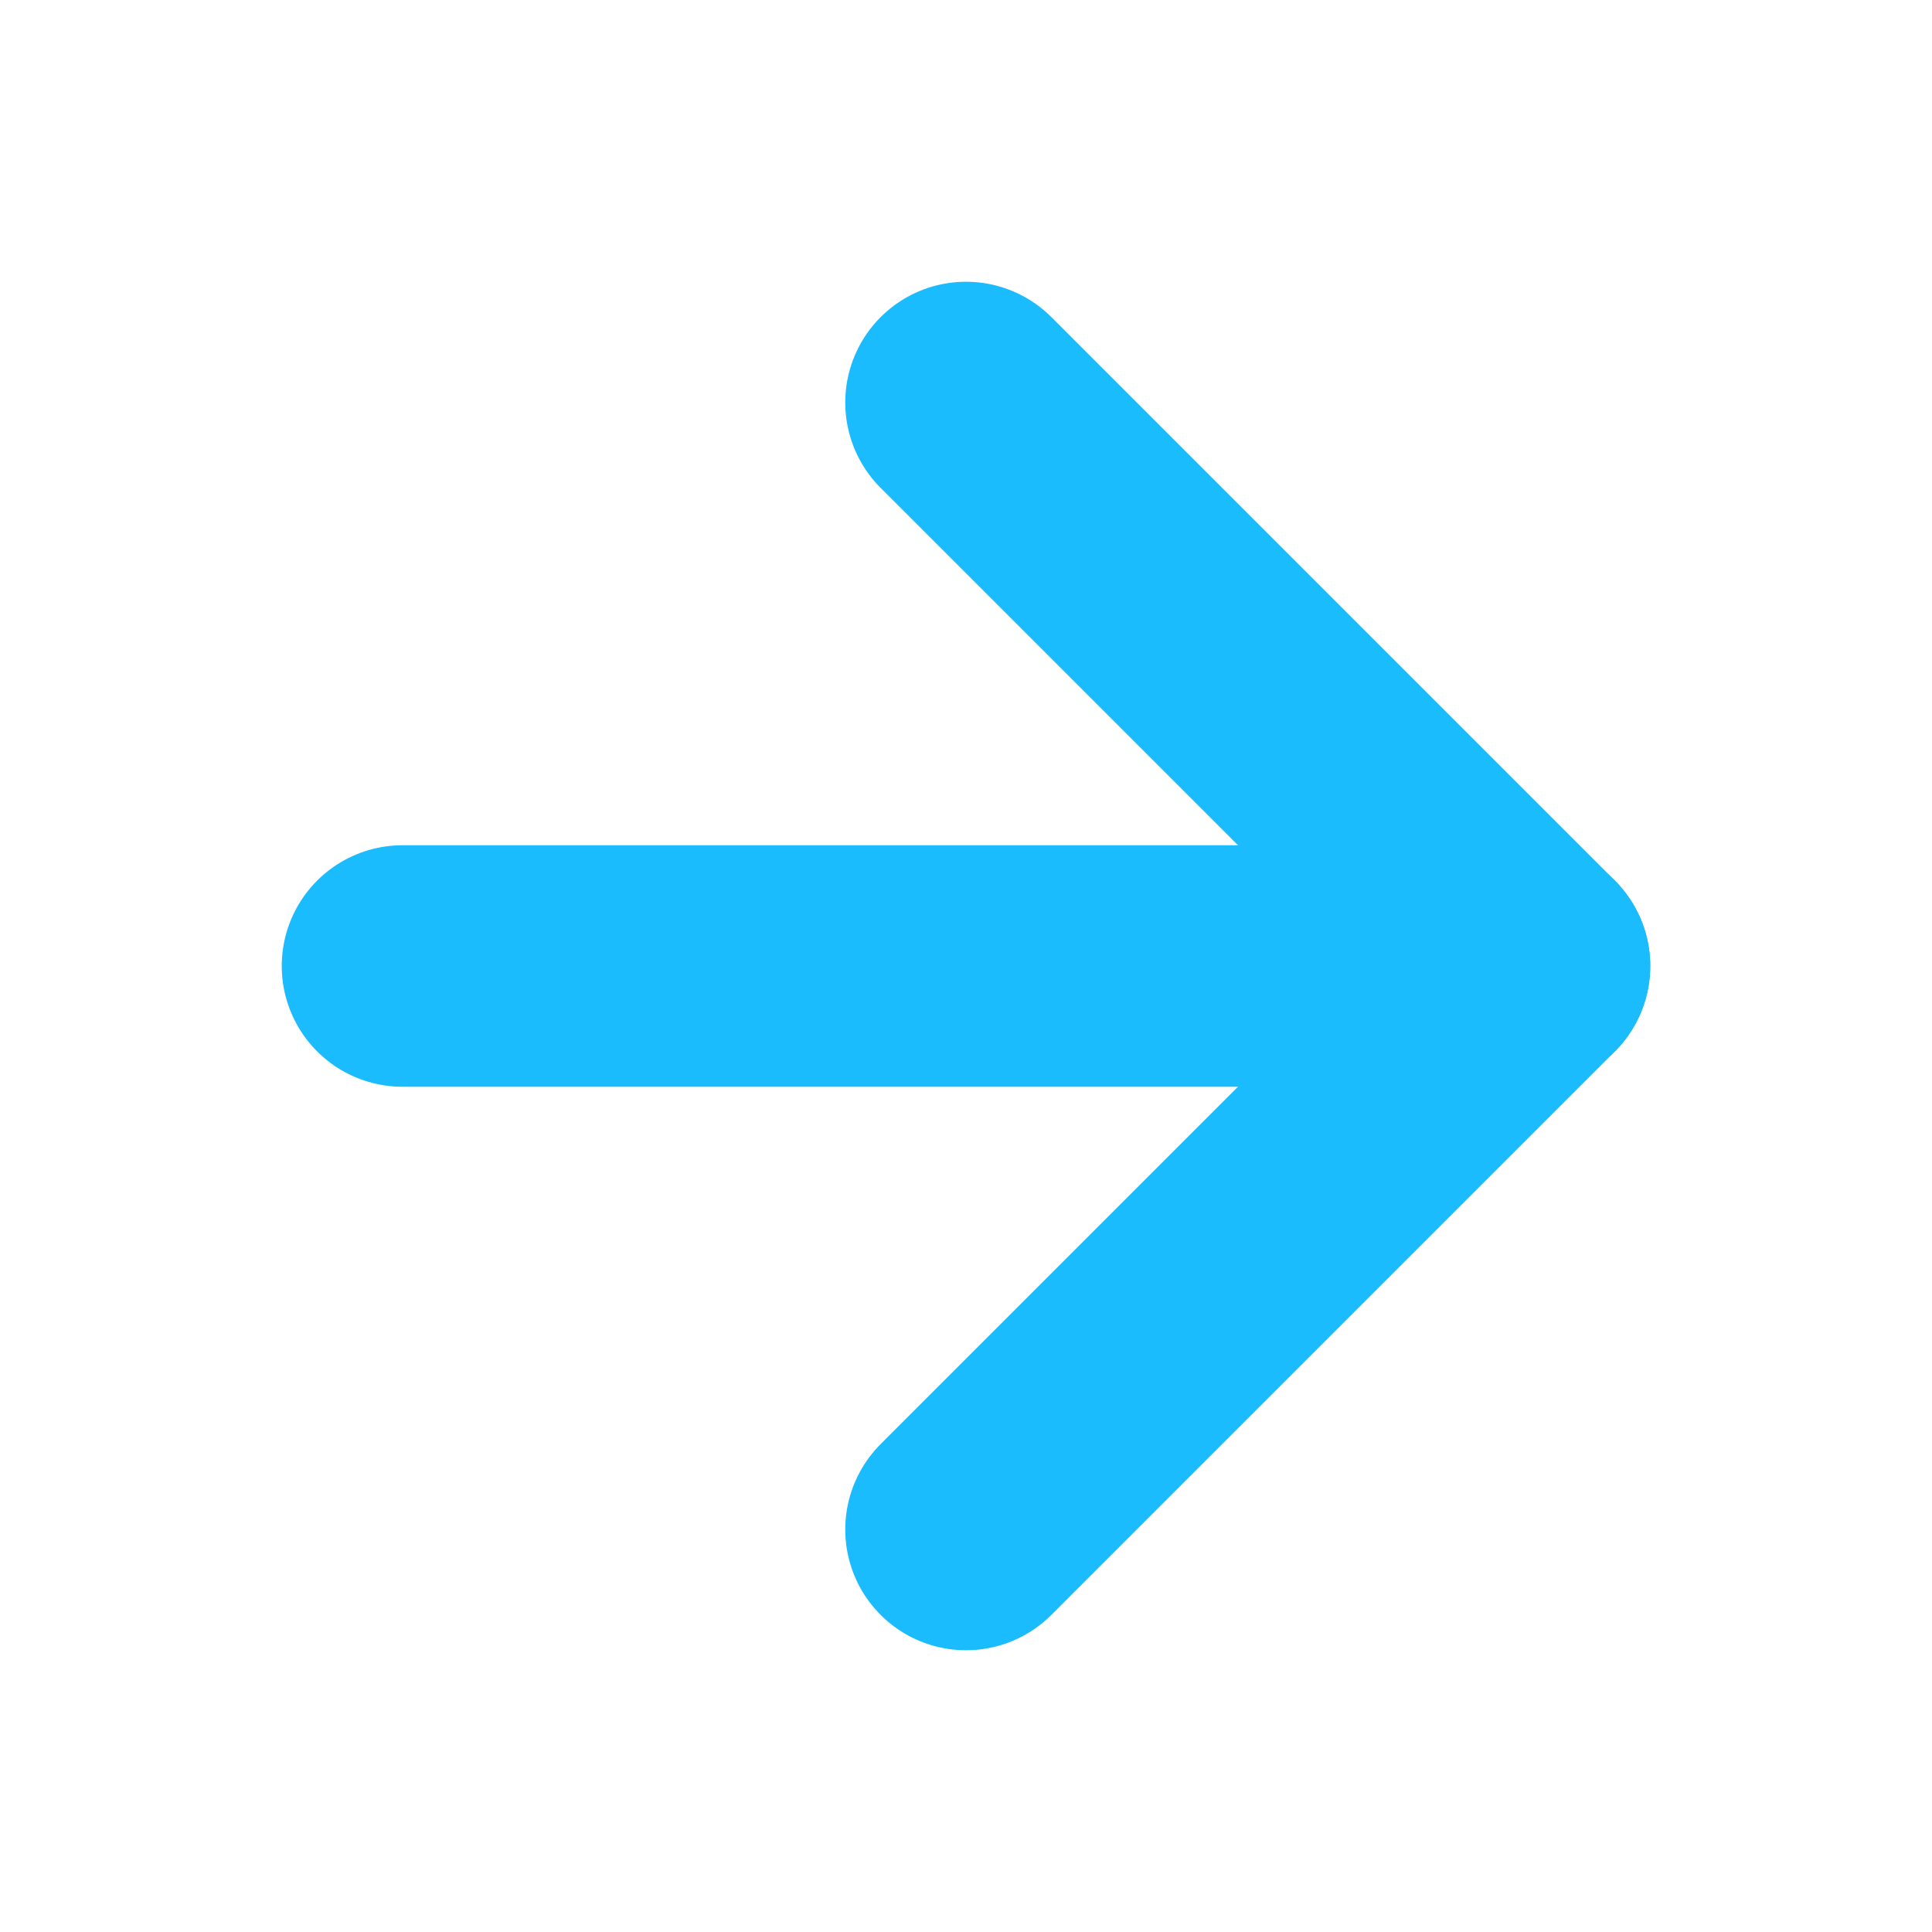<svg width="24" height="24" viewBox="0 0 24 24" fill="none" xmlns="http://www.w3.org/2000/svg">
<path d="M5 12H19" stroke="#1ABCFE" stroke-width="3" stroke-linecap="round" stroke-linejoin="round"/>
<path d="M12 5L19 12L12 19" stroke="#1ABCFE" stroke-width="3" stroke-linecap="round" stroke-linejoin="round"/>
</svg>
